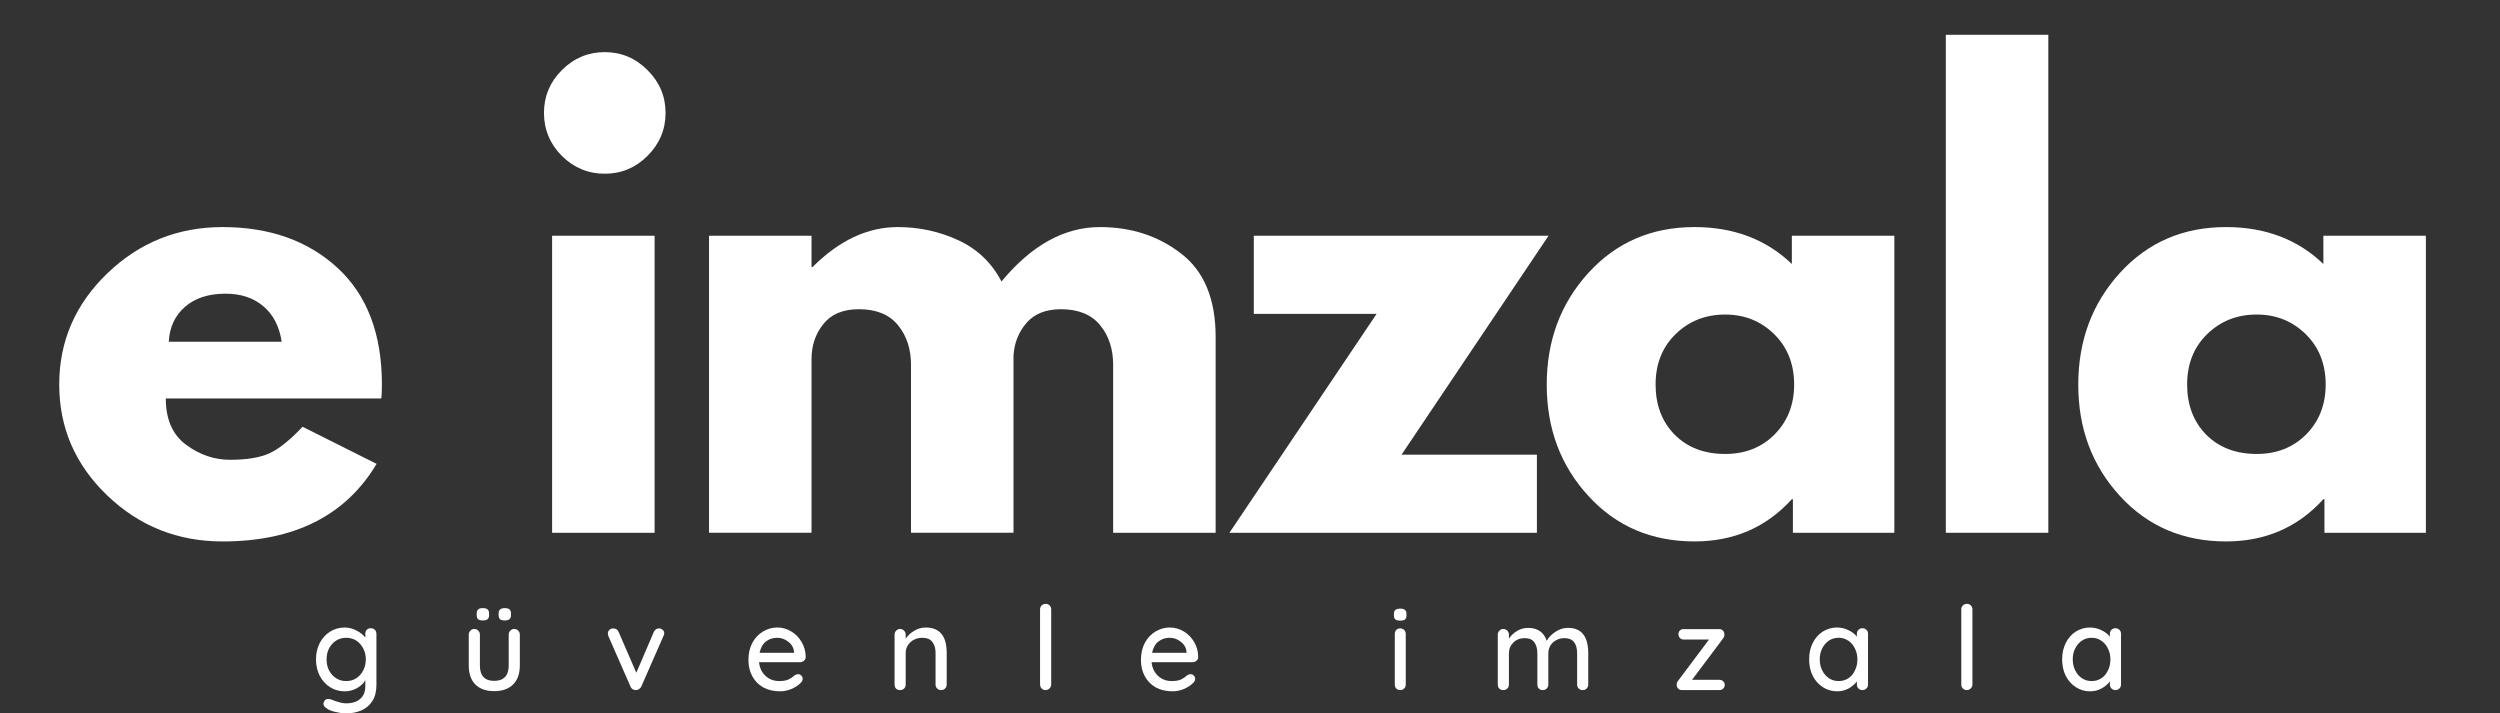 <?xml version="1.0" encoding="utf-8"?>
<!-- Generator: Adobe Illustrator 16.0.0, SVG Export Plug-In . SVG Version: 6.00 Build 0)  -->
<!DOCTYPE svg PUBLIC "-//W3C//DTD SVG 1.1//EN" "http://www.w3.org/Graphics/SVG/1.1/DTD/svg11.dtd">
<svg version="1.1" id="katman_1" xmlns="http://www.w3.org/2000/svg" xmlns:xlink="http://www.w3.org/1999/xlink" x="0px" y="0px"
	 width="215.5px" height="61.495px" viewBox="0 0 215.5 61.495" enable-background="new 0 0 215.5 61.495" xml:space="preserve">
<rect x="0" y="0" width="215.5" height="61.495" fill="#333333" stroke="none"/>
<g>
	<g transform="translate(83.659, 198.744)">
		<g>
			<path fill="#FFFFFF" d="M-50.8-164.395h-18.568c0,1.797,0.583,3.13,1.751,3.991c1.166,0.865,2.43,1.294,3.793,1.294
				c1.432,0,2.563-0.186,3.396-0.563c0.831-0.385,1.782-1.146,2.849-2.285l6.382,3.199c-2.662,4.459-7.09,6.687-13.282,6.687
				c-3.861,0-7.171-1.317-9.932-3.96c-2.765-2.65-4.143-5.838-4.143-9.566c0-3.724,1.378-6.919,4.143-9.581
				c2.761-2.658,6.071-3.991,9.932-3.991c4.059,0,7.364,1.173,9.917,3.519c2.547,2.346,3.823,5.697,3.823,10.053
				C-50.739-164.997-50.762-164.598-50.8-164.395z M-69.11-169.285h9.734c-0.206-1.329-0.731-2.35-1.584-3.062
				c-0.845-0.72-1.931-1.082-3.26-1.082c-1.462,0-2.631,0.381-3.503,1.142C-68.588-171.524-69.048-170.523-69.11-169.285z"/>
		</g>
	</g>
</g>
<g>
	<g transform="translate(112.944, 198.744)">
	</g>
</g>
<g>
	<g transform="translate(125.334, 198.744)">
		<g>
			<path fill="#FFFFFF" d="M-76.905-192.697c1.036-1.036,2.27-1.554,3.702-1.554c1.432,0,2.658,0.518,3.686,1.554
				c1.036,1.028,1.554,2.254,1.554,3.686c0,1.432-0.518,2.666-1.554,3.702c-1.028,1.028-2.254,1.539-3.686,1.539
				c-1.432,0-2.666-0.511-3.702-1.539c-1.028-1.036-1.538-2.27-1.538-3.702C-78.443-190.443-77.933-191.669-76.905-192.697z
				 M-77.742-178.424v25.605h8.834v-25.605H-77.742z"/>
		</g>
	</g>
</g>
<g>
	<g transform="translate(139.209, 198.744)">
		<g>
			<path fill="#FFFFFF" d="M-78.091-152.819v-25.605h8.835v2.696h0.091c2.292-2.292,4.741-3.442,7.341-3.442
				c1.859,0,3.603,0.381,5.24,1.142c1.634,0.762,2.868,1.946,3.702,3.549c2.59-3.126,5.415-4.691,8.484-4.691
				c2.719,0,5.061,0.769,7.022,2.3c1.969,1.523,2.955,3.915,2.955,7.174v16.877h-8.834v-14.471c0-1.371-0.377-2.514-1.127-3.428
				c-0.754-0.914-1.874-1.371-3.367-1.371c-1.302,0-2.292,0.392-2.97,1.173c-0.681,0.785-1.058,1.721-1.126,2.818v15.278h-8.835
				v-14.471c0-1.371-0.377-2.514-1.127-3.428c-0.742-0.914-1.866-1.371-3.366-1.371c-1.363,0-2.384,0.427-3.062,1.279
				c-0.682,0.846-1.02,1.851-1.02,3.016v14.974H-78.091z"/>
		</g>
	</g>
</g>
<g>
	<g transform="translate(188.052, 198.744)">
		<g>
			<path fill="#FFFFFF" d="M-54.566-178.424l-12.673,18.873h11.667v6.733h-26.504l12.689-18.873h-10.587v-6.732H-54.566z"/>
		</g>
	</g>
</g>
<g>
	<g transform="translate(215.187, 198.744)">
		<g>
			<path fill="#FFFFFF" d="M-78.263-155.987c-2.399-2.609-3.595-5.808-3.595-9.596c0-3.797,1.196-7.011,3.595-9.642
				c2.395-2.627,5.441-3.945,9.14-3.945c3.389,0,6.188,1.063,8.393,3.183v-2.437h8.835v25.605h-8.744v-2.894h-0.091
				c-2.205,2.429-5.004,3.64-8.393,3.64C-72.822-152.073-75.869-153.375-78.263-155.987z M-70.754-169.94
				c-1.149,1.127-1.721,2.574-1.721,4.341c0,1.767,0.548,3.21,1.645,4.326c1.104,1.108,2.56,1.66,4.357,1.66
				c1.725,0,3.145-0.563,4.265-1.691c1.116-1.135,1.676-2.566,1.676-4.295c0-1.767-0.576-3.214-1.722-4.341
				c-1.15-1.127-2.556-1.691-4.219-1.691C-68.172-171.631-69.596-171.067-70.754-169.94z"/>
		</g>
	</g>
</g>
<g>
	<g transform="translate(248.569, 198.744)">
		<g>
			<path fill="#FFFFFF" d="M-80.839-152.819v-42.925h8.835v42.925H-80.839z"/>
		</g>
	</g>
</g>
<g>
	<g transform="translate(262.187, 198.744)">
		<g>
			<path fill="#FFFFFF" d="M-79.445-155.987c-2.399-2.609-3.595-5.808-3.595-9.596c0-3.797,1.195-7.011,3.595-9.642
				c2.396-2.627,5.442-3.945,9.14-3.945c3.39,0,6.188,1.063,8.393,3.183v-2.437h8.835v25.605h-8.743v-2.894h-0.092
				c-2.204,2.429-5.003,3.64-8.393,3.64C-74.002-152.073-77.049-153.375-79.445-155.987z M-71.935-169.94
				c-1.15,1.127-1.722,2.574-1.722,4.341c0,1.767,0.549,3.21,1.646,4.326c1.104,1.108,2.559,1.66,4.356,1.66
				c1.725,0,3.146-0.563,4.266-1.691c1.115-1.135,1.675-2.566,1.675-4.295c0-1.767-0.575-3.214-1.721-4.341
				c-1.15-1.127-2.556-1.691-4.22-1.691C-69.353-171.631-70.778-171.067-71.935-169.94z"/>
		</g>
	</g>
</g>
<g>
	<g transform="translate(107.128, 212.653)">
		<g>
			<path fill="#FFFFFF" d="M-75.167-158.5c0.141,0,0.258,0.046,0.35,0.138c0.091,0.082,0.137,0.197,0.137,0.35v4.417
				c0,0.548-0.118,1.005-0.35,1.371c-0.236,0.365-0.549,0.632-0.945,0.808c-0.396,0.172-0.845,0.259-1.34,0.259
				c-0.267,0-0.579-0.046-0.944-0.137c-0.358-0.092-0.586-0.19-0.686-0.29c-0.206-0.114-0.305-0.252-0.305-0.411
				c0-0.042,0.016-0.092,0.046-0.151c0.068-0.176,0.19-0.26,0.366-0.26c0.091,0,0.187,0.02,0.29,0.061
				c0.526,0.213,0.944,0.32,1.249,0.32c0.537,0,0.948-0.133,1.234-0.396c0.282-0.256,0.426-0.605,0.426-1.051v-0.549
				c-0.145,0.266-0.381,0.494-0.715,0.686c-0.328,0.183-0.679,0.274-1.051,0.274c-0.457,0-0.88-0.114-1.265-0.352
				c-0.377-0.243-0.677-0.571-0.899-0.989c-0.213-0.416-0.32-0.888-0.32-1.417c0-0.519,0.107-0.982,0.32-1.4
				c0.222-0.428,0.522-0.755,0.899-0.991c0.374-0.231,0.792-0.351,1.249-0.351c0.366,0,0.705,0.088,1.021,0.259
				c0.323,0.164,0.578,0.365,0.761,0.61v-0.32c0-0.142,0.039-0.259,0.122-0.35C-75.426-158.454-75.312-158.5-75.167-158.5z
				 M-77.285-153.945c0.324,0,0.613-0.08,0.868-0.245c0.251-0.159,0.45-0.384,0.594-0.669c0.153-0.281,0.229-0.602,0.229-0.96
				c0-0.354-0.076-0.67-0.229-0.944c-0.144-0.282-0.343-0.507-0.594-0.671c-0.255-0.16-0.544-0.242-0.868-0.242
				c-0.327,0-0.617,0.082-0.869,0.242c-0.255,0.164-0.457,0.389-0.609,0.671c-0.145,0.286-0.213,0.602-0.213,0.944
				c0,0.358,0.068,0.679,0.213,0.96c0.152,0.285,0.354,0.51,0.609,0.669C-77.902-154.025-77.612-153.945-77.285-153.945z"/>
		</g>
	</g>
</g>
<g>
	<g transform="translate(120.307, 212.653)">
		<g>
			<path fill="#FFFFFF" d="M-75.985-158.439c0.141,0,0.258,0.054,0.35,0.152c0.091,0.092,0.137,0.206,0.137,0.336v2.665
				c0,0.701-0.194,1.245-0.578,1.63c-0.389,0.389-0.93,0.579-1.63,0.579c-0.7,0-1.245-0.19-1.63-0.579
				c-0.377-0.385-0.563-0.929-0.563-1.63v-2.665c0-0.13,0.046-0.244,0.137-0.336c0.091-0.099,0.202-0.152,0.335-0.152
				c0.141,0,0.259,0.054,0.351,0.152c0.091,0.092,0.137,0.206,0.137,0.336v2.665c0,0.884,0.412,1.324,1.234,1.324
				c0.403,0,0.716-0.109,0.929-0.334c0.213-0.221,0.32-0.553,0.32-0.99v-2.665c0-0.13,0.045-0.244,0.137-0.336
				C-76.23-158.385-76.119-158.439-75.985-158.439z M-78.697-159.17c-0.175,0-0.304-0.034-0.396-0.105
				c-0.084-0.08-0.122-0.199-0.122-0.352v-0.151c0-0.306,0.171-0.457,0.518-0.457c0.19,0,0.328,0.037,0.411,0.105
				c0.091,0.073,0.137,0.191,0.137,0.352v0.151c0,0.164-0.046,0.283-0.137,0.352C-78.37-159.205-78.507-159.17-78.697-159.17z
				 M-76.808-159.17c-0.176,0-0.305-0.034-0.396-0.105c-0.083-0.08-0.122-0.199-0.122-0.352v-0.151c0-0.306,0.175-0.457,0.533-0.457
				c0.183,0,0.312,0.037,0.396,0.105c0.092,0.073,0.137,0.191,0.137,0.352v0.151c0,0.164-0.045,0.283-0.137,0.352
				C-76.481-159.205-76.618-159.17-76.808-159.17z"/>
		</g>
	</g>
</g>
<g>
	<g transform="translate(133.001, 212.653)">
		<g>
			<path fill="#FFFFFF" d="M-76.199-158.485c0.122,0,0.229,0.043,0.32,0.123c0.092,0.082,0.137,0.183,0.137,0.304
				c0,0.062-0.026,0.145-0.076,0.244l-1.904,4.342c-0.042,0.091-0.103,0.162-0.183,0.212c-0.072,0.054-0.152,0.085-0.244,0.092
				c-0.103,0.007-0.198-0.007-0.29-0.062c-0.092-0.048-0.164-0.128-0.213-0.242l-1.904-4.342c-0.031-0.1-0.046-0.183-0.046-0.244
				c0-0.11,0.038-0.205,0.122-0.29c0.091-0.091,0.206-0.137,0.35-0.137c0.099,0,0.19,0.027,0.274,0.077
				c0.08,0.053,0.142,0.128,0.183,0.229l1.523,3.519l1.508-3.519C-76.541-158.382-76.393-158.485-76.199-158.485z"/>
		</g>
	</g>
</g>
<g>
	<g transform="translate(145.366, 212.653)">
		<g>
			<path fill="#FFFFFF" d="M-75.915-156.001c0,0.121-0.054,0.224-0.153,0.304c-0.091,0.085-0.198,0.123-0.32,0.123h-3.549
				c0.049,0.487,0.236,0.883,0.563,1.188c0.324,0.297,0.72,0.441,1.188,0.441c0.324,0,0.586-0.046,0.792-0.138
				c0.202-0.099,0.381-0.221,0.534-0.365c0.099-0.062,0.198-0.092,0.289-0.092c0.11,0,0.202,0.042,0.274,0.122
				c0.08,0.072,0.122,0.164,0.122,0.273c0,0.146-0.068,0.271-0.198,0.382c-0.194,0.194-0.453,0.361-0.777,0.502
				c-0.316,0.131-0.64,0.199-0.975,0.199c-0.548,0-1.032-0.111-1.447-0.336c-0.408-0.232-0.724-0.553-0.945-0.96
				c-0.225-0.415-0.334-0.884-0.334-1.4c0-0.557,0.11-1.051,0.334-1.479c0.232-0.427,0.537-0.749,0.914-0.975
				c0.385-0.231,0.796-0.351,1.234-0.351c0.426,0,0.826,0.114,1.203,0.336c0.374,0.225,0.674,0.528,0.899,0.914
				C-76.033-156.922-75.915-156.489-75.915-156.001z M-78.367-157.676c-0.377,0-0.7,0.105-0.975,0.319
				c-0.274,0.213-0.457,0.54-0.548,0.974h2.97v-0.075c-0.031-0.354-0.194-0.645-0.488-0.868
				C-77.693-157.559-78.013-157.676-78.367-157.676z"/>
		</g>
	</g>
</g>
<g>
	<g transform="translate(157.958, 212.653)">
		<g>
			<path fill="#FFFFFF" d="M-78.166-158.561c1.208,0,1.813,0.728,1.813,2.178v2.728c0,0.145-0.046,0.259-0.137,0.351
				c-0.091,0.091-0.209,0.137-0.351,0.137c-0.133,0-0.243-0.046-0.335-0.137c-0.091-0.092-0.137-0.206-0.137-0.351v-2.728
				c0-0.384-0.091-0.692-0.274-0.928c-0.175-0.244-0.468-0.365-0.883-0.365c-0.267,0-0.51,0.06-0.731,0.183
				c-0.213,0.114-0.381,0.27-0.503,0.471c-0.122,0.194-0.183,0.409-0.183,0.64v2.728c0,0.145-0.045,0.259-0.137,0.351
				c-0.091,0.091-0.21,0.137-0.351,0.137c-0.145,0-0.259-0.046-0.351-0.137c-0.083-0.092-0.121-0.206-0.121-0.351v-4.295
				c0-0.13,0.045-0.244,0.137-0.336c0.092-0.099,0.202-0.152,0.335-0.152c0.141,0,0.259,0.054,0.351,0.152
				c0.092,0.092,0.137,0.206,0.137,0.336v0.35c0.171-0.263,0.411-0.487,0.715-0.67C-78.858-158.462-78.523-158.561-78.166-158.561z"
				/>
		</g>
	</g>
</g>
<g>
	<g transform="translate(170.745, 212.653)">
		<g>
			<path fill="#FFFFFF" d="M-80.133-153.656c0,0.145-0.053,0.259-0.152,0.351c-0.091,0.091-0.206,0.137-0.335,0.137
				c-0.133,0-0.244-0.046-0.335-0.137c-0.091-0.092-0.137-0.206-0.137-0.351v-6.475c0-0.128,0.046-0.242,0.137-0.334
				c0.099-0.091,0.217-0.137,0.351-0.137c0.129,0,0.244,0.046,0.335,0.137c0.091,0.092,0.137,0.206,0.137,0.334V-153.656z"/>
		</g>
	</g>
</g>
<g>
	<g transform="translate(180.072, 212.653)">
		<g>
			<path fill="#FFFFFF" d="M-76.787-156.001c0,0.121-0.054,0.224-0.152,0.304c-0.092,0.085-0.199,0.123-0.32,0.123h-3.549
				c0.049,0.487,0.236,0.883,0.563,1.188c0.324,0.297,0.72,0.441,1.188,0.441c0.324,0,0.587-0.046,0.793-0.138
				c0.201-0.099,0.38-0.221,0.532-0.365c0.1-0.062,0.199-0.092,0.29-0.092c0.11,0,0.202,0.042,0.274,0.122
				c0.08,0.072,0.121,0.164,0.121,0.273c0,0.146-0.068,0.271-0.198,0.382c-0.194,0.194-0.453,0.361-0.777,0.502
				c-0.316,0.131-0.64,0.199-0.975,0.199c-0.548,0-1.032-0.111-1.447-0.336c-0.408-0.232-0.723-0.553-0.945-0.96
				c-0.224-0.415-0.334-0.884-0.334-1.4c0-0.557,0.11-1.051,0.334-1.479c0.233-0.427,0.537-0.749,0.914-0.975
				c0.385-0.231,0.796-0.351,1.234-0.351c0.427,0,0.827,0.114,1.204,0.336c0.373,0.225,0.674,0.528,0.898,0.914
				C-76.905-156.922-76.787-156.489-76.787-156.001z M-79.24-157.676c-0.377,0-0.701,0.105-0.975,0.319
				c-0.274,0.213-0.457,0.54-0.548,0.974h2.97v-0.075c-0.031-0.354-0.194-0.645-0.488-0.868
				C-78.566-157.559-78.886-157.676-79.24-157.676z"/>
		</g>
	</g>
</g>
<g>
	<g transform="translate(192.663, 212.653)">
	</g>
</g>
<g>
	<g transform="translate(202.237, 212.653)">
		<g>
			<path fill="#FFFFFF" d="M-81.061-153.656c0,0.145-0.045,0.259-0.137,0.351c-0.092,0.091-0.206,0.137-0.336,0.137
				c-0.144,0-0.258-0.046-0.35-0.137c-0.084-0.092-0.122-0.206-0.122-0.351v-4.341c0-0.142,0.038-0.26,0.122-0.352
				c0.091-0.091,0.206-0.137,0.35-0.137c0.13,0,0.244,0.046,0.336,0.137c0.091,0.092,0.137,0.21,0.137,0.352V-153.656z
				 M-81.548-159.155c-0.194,0-0.332-0.034-0.411-0.107c-0.084-0.068-0.122-0.183-0.122-0.334v-0.152
				c0-0.16,0.045-0.274,0.137-0.336c0.091-0.068,0.229-0.105,0.411-0.105c0.183,0,0.313,0.037,0.396,0.105
				c0.091,0.073,0.137,0.183,0.137,0.336v0.152c0,0.163-0.046,0.281-0.137,0.35C-81.22-159.185-81.358-159.155-81.548-159.155z"/>
		</g>
	</g>
</g>
<g>
	<g transform="translate(211.295, 212.653)">
		<g>
			<path fill="#FFFFFF" d="M-76.14-158.531c1.165,0,1.752,0.731,1.752,2.193v2.682c0,0.145-0.046,0.259-0.137,0.351
				c-0.084,0.091-0.194,0.137-0.335,0.137c-0.144,0-0.258-0.046-0.35-0.137c-0.092-0.092-0.137-0.206-0.137-0.351v-2.666
				c0-0.884-0.366-1.325-1.097-1.325c-0.267,0-0.503,0.062-0.716,0.183c-0.213,0.114-0.381,0.271-0.503,0.474
				c-0.114,0.205-0.167,0.425-0.167,0.669v2.666c0,0.145-0.046,0.259-0.137,0.351c-0.091,0.091-0.206,0.137-0.335,0.137
				c-0.145,0-0.259-0.046-0.351-0.137c-0.083-0.092-0.121-0.206-0.121-0.351v-2.682c0-0.396-0.088-0.708-0.259-0.943
				c-0.164-0.244-0.442-0.366-0.837-0.366c-0.396,0-0.724,0.13-0.976,0.382c-0.255,0.254-0.38,0.563-0.38,0.928v2.682
				c0,0.145-0.046,0.259-0.137,0.351c-0.091,0.091-0.209,0.137-0.351,0.137c-0.145,0-0.259-0.046-0.35-0.137
				c-0.084-0.092-0.122-0.206-0.122-0.351v-4.295c0-0.13,0.046-0.244,0.137-0.336c0.091-0.099,0.202-0.152,0.335-0.152
				c0.141,0,0.259,0.054,0.351,0.152c0.091,0.092,0.137,0.206,0.137,0.336v0.35c0.171-0.263,0.4-0.479,0.685-0.655
				c0.294-0.183,0.613-0.274,0.96-0.274c0.83,0,1.371,0.374,1.614,1.112c0.153-0.281,0.396-0.537,0.731-0.761
				C-76.894-158.413-76.528-158.531-76.14-158.531z"/>
		</g>
	</g>
</g>
<g>
	<g transform="translate(227.472, 212.653)">
		<g>
			<path fill="#FFFFFF" d="M-79.257-154.052c0.129,0,0.235,0.043,0.319,0.123c0.092,0.083,0.138,0.189,0.138,0.319
				c0,0.121-0.046,0.229-0.138,0.32c-0.084,0.083-0.19,0.121-0.319,0.121h-3.245c-0.133,0-0.239-0.046-0.319-0.137
				c-0.084-0.092-0.122-0.188-0.122-0.29c0-0.092,0.008-0.16,0.03-0.213c0.019-0.062,0.062-0.126,0.122-0.198l2.635-3.519h-2.193
				c-0.122,0-0.229-0.046-0.319-0.138c-0.084-0.091-0.122-0.197-0.122-0.319c0-0.129,0.038-0.236,0.122-0.32
				c0.08-0.08,0.187-0.121,0.319-0.121h3.093c0.129,0,0.235,0.053,0.319,0.152c0.08,0.092,0.114,0.206,0.106,0.334
				c0,0.073-0.011,0.135-0.03,0.184c-0.023,0.054-0.058,0.106-0.106,0.168l-2.65,3.533H-79.257z"/>
		</g>
	</g>
</g>
<g>
	<g transform="translate(239.157, 212.653)">
		<g>
			<path fill="#FFFFFF" d="M-78.622-158.5c0.142,0,0.259,0.046,0.351,0.138c0.092,0.082,0.137,0.197,0.137,0.35v4.356
				c0,0.145-0.045,0.259-0.137,0.351c-0.092,0.091-0.209,0.137-0.351,0.137c-0.133,0-0.243-0.046-0.335-0.137
				c-0.092-0.092-0.137-0.206-0.137-0.351v-0.26c-0.176,0.237-0.412,0.438-0.717,0.61c-0.297,0.16-0.62,0.244-0.975,0.244
				c-0.449,0-0.86-0.114-1.233-0.352c-0.377-0.243-0.671-0.571-0.884-0.989c-0.205-0.416-0.305-0.888-0.305-1.417
				c0-0.519,0.1-0.982,0.305-1.4c0.213-0.428,0.503-0.755,0.868-0.991c0.373-0.231,0.781-0.351,1.219-0.351
				c0.354,0,0.686,0.076,0.99,0.229c0.312,0.145,0.556,0.332,0.731,0.564v-0.244c0-0.142,0.045-0.259,0.137-0.35
				C-78.865-158.454-78.755-158.5-78.622-158.5z M-80.663-153.945c0.313,0,0.595-0.08,0.838-0.245
				c0.243-0.159,0.431-0.384,0.563-0.669c0.141-0.281,0.213-0.602,0.213-0.96c0-0.343-0.072-0.655-0.213-0.93
				c-0.133-0.281-0.32-0.506-0.563-0.67c-0.243-0.171-0.525-0.258-0.838-0.258c-0.316,0-0.594,0.082-0.838,0.242
				c-0.243,0.164-0.438,0.389-0.578,0.671c-0.146,0.274-0.214,0.59-0.214,0.944c0,0.358,0.068,0.679,0.214,0.96
				c0.141,0.285,0.335,0.51,0.578,0.669C-81.257-154.025-80.98-153.945-80.663-153.945z"/>
		</g>
	</g>
</g>
<g>
	<g transform="translate(252.202, 212.653)">
		<g>
			<path fill="#FFFFFF" d="M-82.18-153.656c0,0.145-0.053,0.259-0.151,0.351c-0.092,0.091-0.206,0.137-0.335,0.137
				c-0.134,0-0.244-0.046-0.336-0.137c-0.091-0.092-0.137-0.206-0.137-0.351v-6.475c0-0.128,0.046-0.242,0.137-0.334
				c0.1-0.091,0.217-0.137,0.351-0.137c0.13,0,0.243,0.046,0.335,0.137c0.092,0.092,0.137,0.206,0.137,0.334V-153.656z"/>
		</g>
	</g>
</g>
<g>
	<g transform="translate(261.528, 212.653)">
		<g>
			<path fill="#FFFFFF" d="M-79.185-158.5c0.142,0,0.26,0.046,0.351,0.138c0.092,0.082,0.138,0.197,0.138,0.35v4.356
				c0,0.145-0.046,0.259-0.138,0.351c-0.091,0.091-0.209,0.137-0.351,0.137c-0.133,0-0.243-0.046-0.335-0.137
				c-0.091-0.092-0.137-0.206-0.137-0.351v-0.26c-0.175,0.237-0.411,0.438-0.716,0.61c-0.298,0.16-0.621,0.244-0.975,0.244
				c-0.449,0-0.86-0.114-1.234-0.352c-0.377-0.243-0.67-0.571-0.883-0.989c-0.206-0.416-0.306-0.888-0.306-1.417
				c0-0.519,0.1-0.982,0.306-1.4c0.213-0.428,0.502-0.755,0.868-0.991c0.372-0.231,0.78-0.351,1.218-0.351
				c0.354,0,0.686,0.076,0.99,0.229c0.313,0.145,0.557,0.332,0.731,0.564v-0.244c0-0.142,0.046-0.259,0.137-0.35
				C-79.428-158.454-79.318-158.5-79.185-158.5z M-81.225-153.945c0.312,0,0.594-0.08,0.837-0.245
				c0.244-0.159,0.431-0.384,0.563-0.669c0.142-0.281,0.214-0.602,0.214-0.96c0-0.343-0.072-0.655-0.214-0.93
				c-0.133-0.281-0.319-0.506-0.563-0.67c-0.243-0.171-0.525-0.258-0.837-0.258c-0.316,0-0.595,0.082-0.839,0.242
				c-0.243,0.164-0.438,0.389-0.578,0.671c-0.145,0.274-0.214,0.59-0.214,0.944c0,0.358,0.069,0.679,0.214,0.96
				c0.141,0.285,0.335,0.51,0.578,0.669C-81.82-154.025-81.541-153.945-81.225-153.945z"/>
		</g>
	</g>
</g>
</svg>
